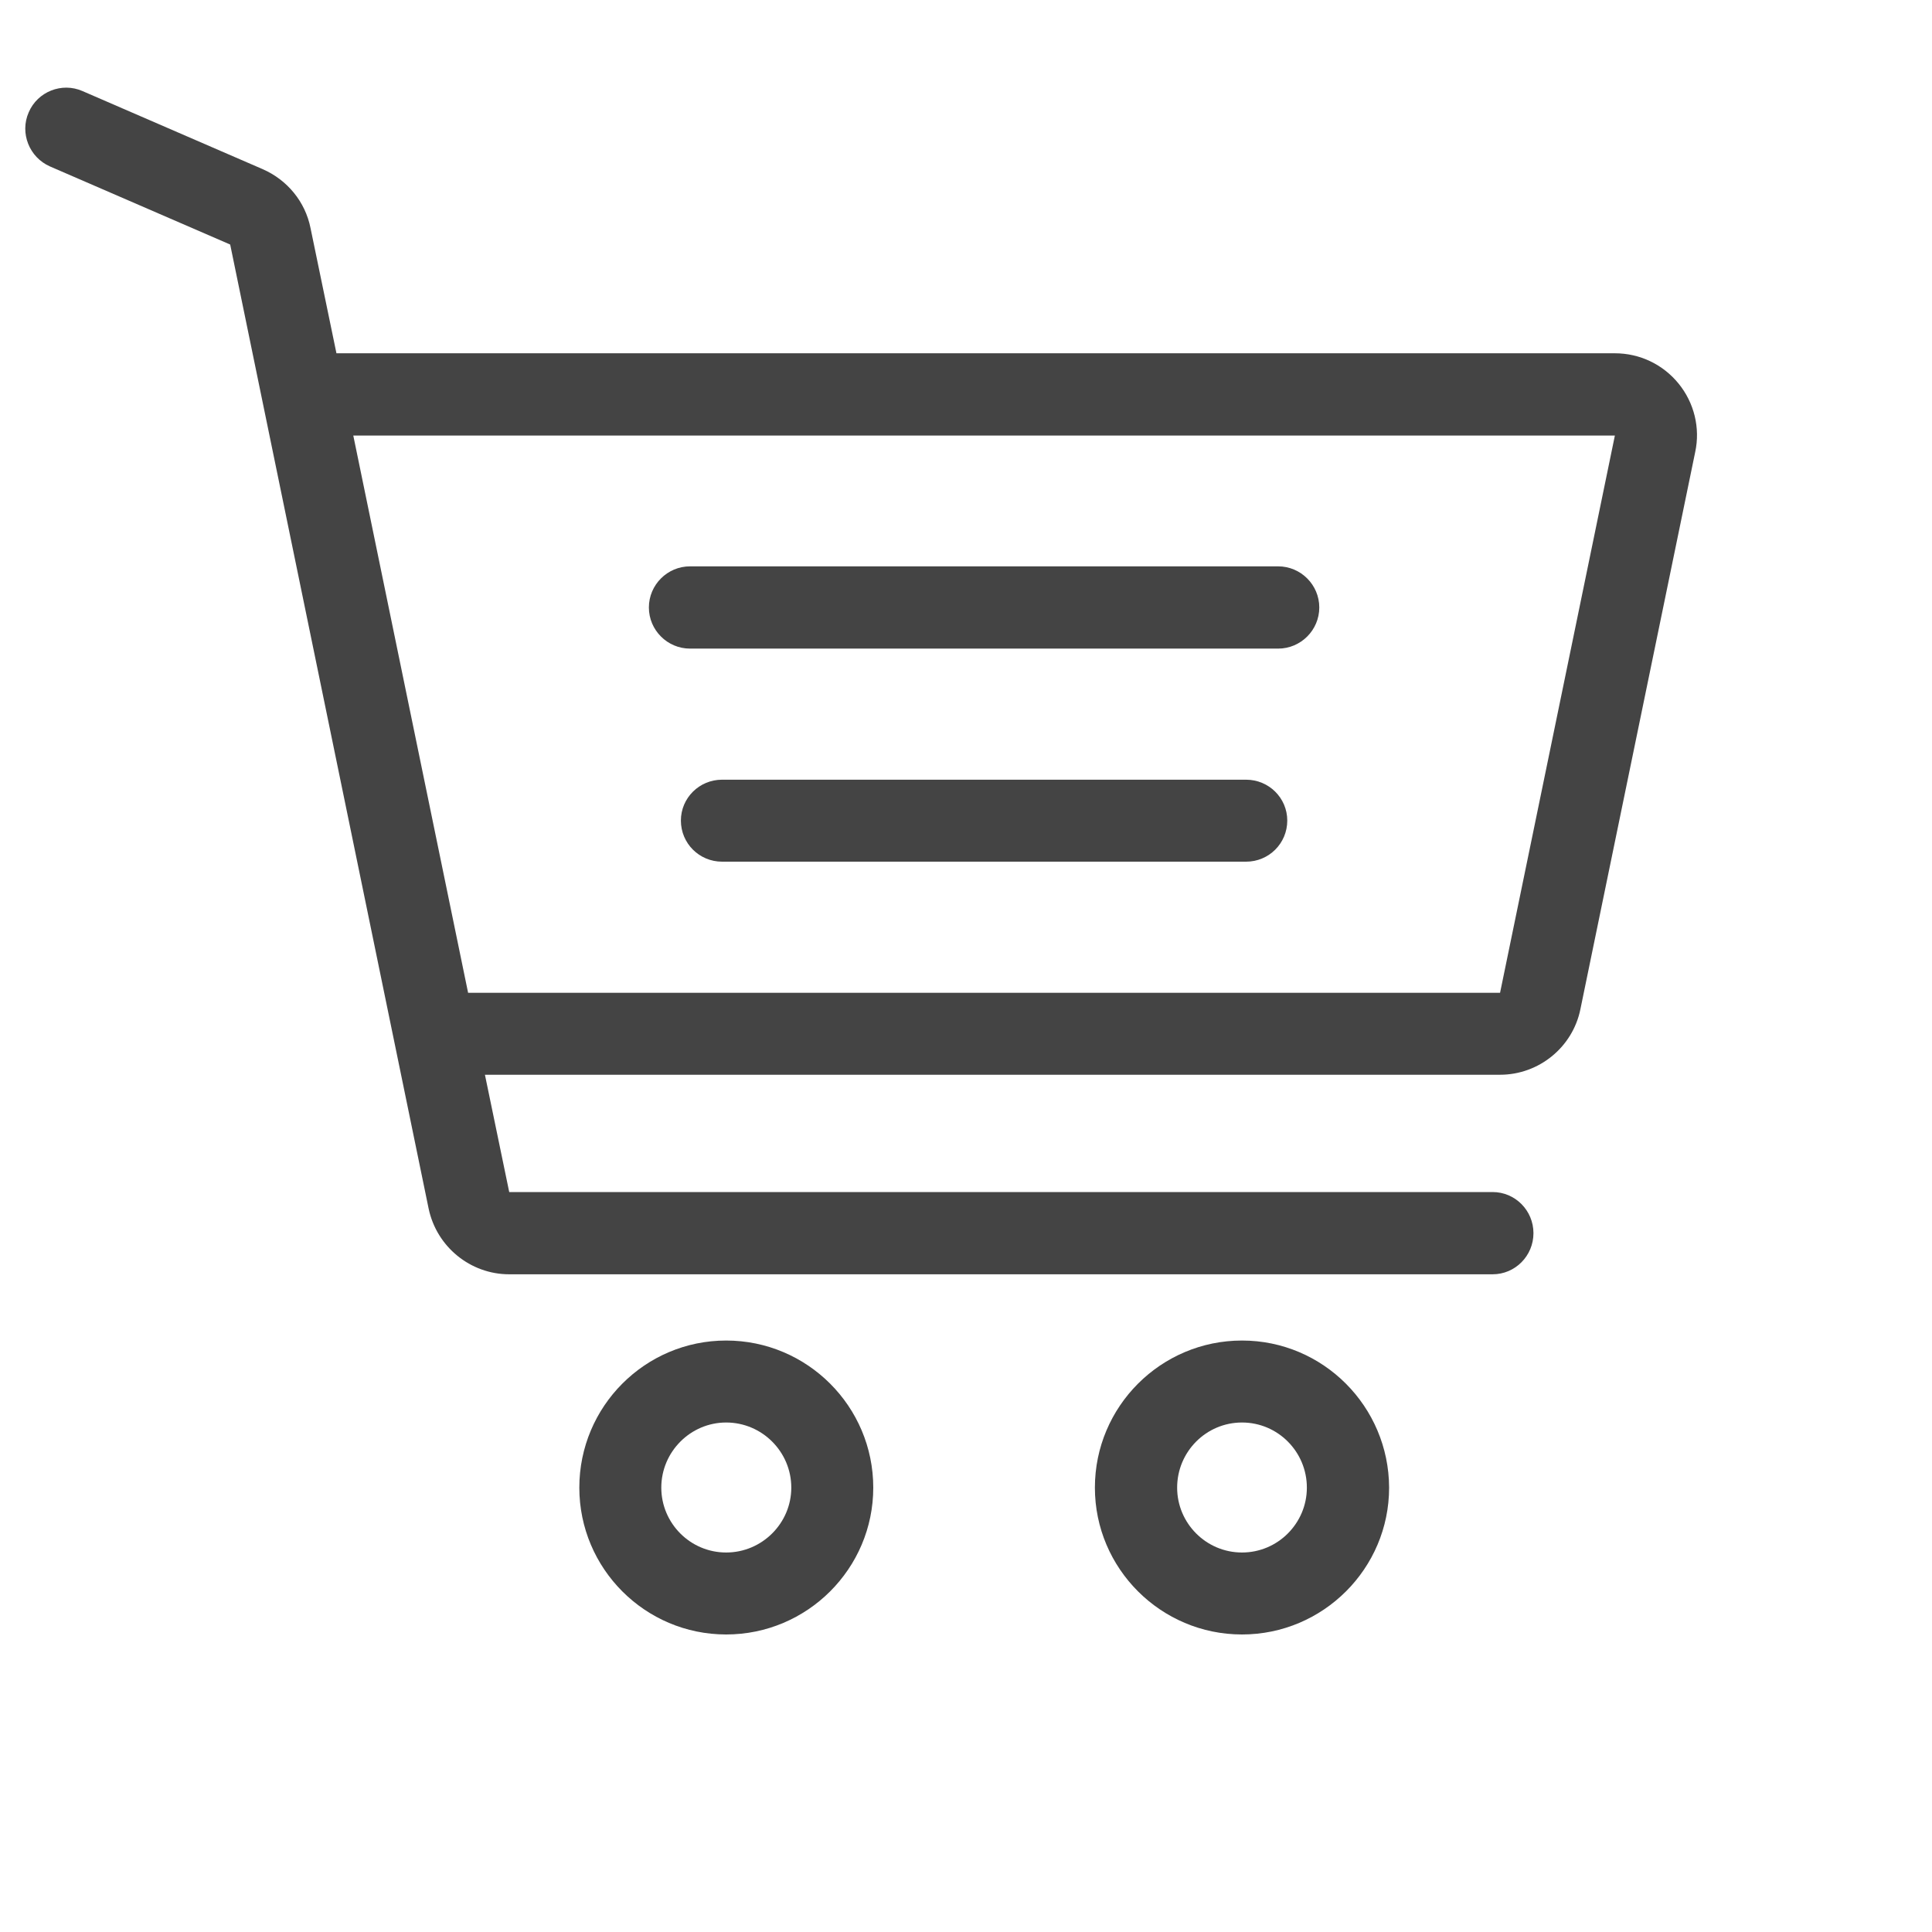 <?xml version="1.0" encoding="UTF-8" standalone="no"?><!DOCTYPE svg PUBLIC "-//W3C//DTD SVG 1.1//EN" "http://www.w3.org/Graphics/SVG/1.1/DTD/svg11.dtd"><svg width="100%" height="100%" viewBox="0 0 7 7" version="1.1" xmlns="http://www.w3.org/2000/svg" xmlns:xlink="http://www.w3.org/1999/xlink" xml:space="preserve" xmlns:serif="http://www.serif.com/" style="fill-rule:evenodd;clip-rule:evenodd;stroke-linejoin:round;stroke-miterlimit:2;"><rect x="0" y="0" width="6.24" height="6.24" style="fill:none;"/><path d="M2.631,4.857c-0.294,0 -0.532,0.239 -0.532,0.533c0,0.293 0.238,0.532 0.532,0.532c0.294,0 0.533,-0.239 0.533,-0.532c0,-0.294 -0.239,-0.533 -0.533,-0.533Zm1.869,0c-0.294,0 -0.533,0.239 -0.533,0.533c0,0.293 0.239,0.532 0.533,0.532c0.294,0 0.533,-0.239 0.533,-0.532c-0.001,-0.294 -0.239,-0.533 -0.533,-0.533Zm-1.869,0.768c-0.13,0 -0.235,-0.106 -0.235,-0.235c0,-0.13 0.106,-0.236 0.235,-0.236c0.13,0 0.236,0.106 0.236,0.236c0,0.129 -0.106,0.235 -0.236,0.235Zm1.869,0c-0.13,0 -0.235,-0.106 -0.235,-0.235c0,-0.13 0.105,-0.236 0.235,-0.236c0.13,0 0.235,0.106 0.235,0.236c0,0.129 -0.105,0.235 -0.235,0.235Zm1.582,-4.235c-0.057,-0.07 -0.141,-0.11 -0.231,-0.11l-4.632,0l-0.094,-0.454c-0.019,-0.095 -0.084,-0.174 -0.173,-0.213l-0.653,-0.283c-0.075,-0.033 -0.163,0.002 -0.195,0.077c-0.033,0.075 0.002,0.163 0.077,0.196l0.653,0.283l0.719,3.493c0.029,0.138 0.151,0.238 0.292,0.238l3.563,0c0.082,0 0.148,-0.067 0.148,-0.149c0,-0.082 -0.066,-0.149 -0.148,-0.149l-3.563,0l-0.088,-0.425l3.678,0c0.141,0 0.263,-0.1 0.291,-0.237l0.416,-2.019c0.019,-0.088 -0.004,-0.179 -0.06,-0.248Zm-0.647,2.207l-3.739,0l-0.416,-2.019l4.571,0l-0.416,2.019Zm-0.92,-0.772l-1.899,0c-0.082,0 -0.149,0.066 -0.149,0.148c0,0.083 0.067,0.149 0.149,0.149l1.899,0c0.082,0 0.149,-0.066 0.149,-0.149c0,-0.082 -0.067,-0.148 -0.149,-0.148Zm0.116,-0.773l-2.131,0c-0.082,0 -0.149,0.067 -0.149,0.149c0,0.082 0.067,0.149 0.149,0.149l2.131,0c0.082,0 0.149,-0.067 0.149,-0.149c0,-0.082 -0.067,-0.149 -0.149,-0.149Z" style="fill:#444;fill-rule:nonzero;"/></svg>